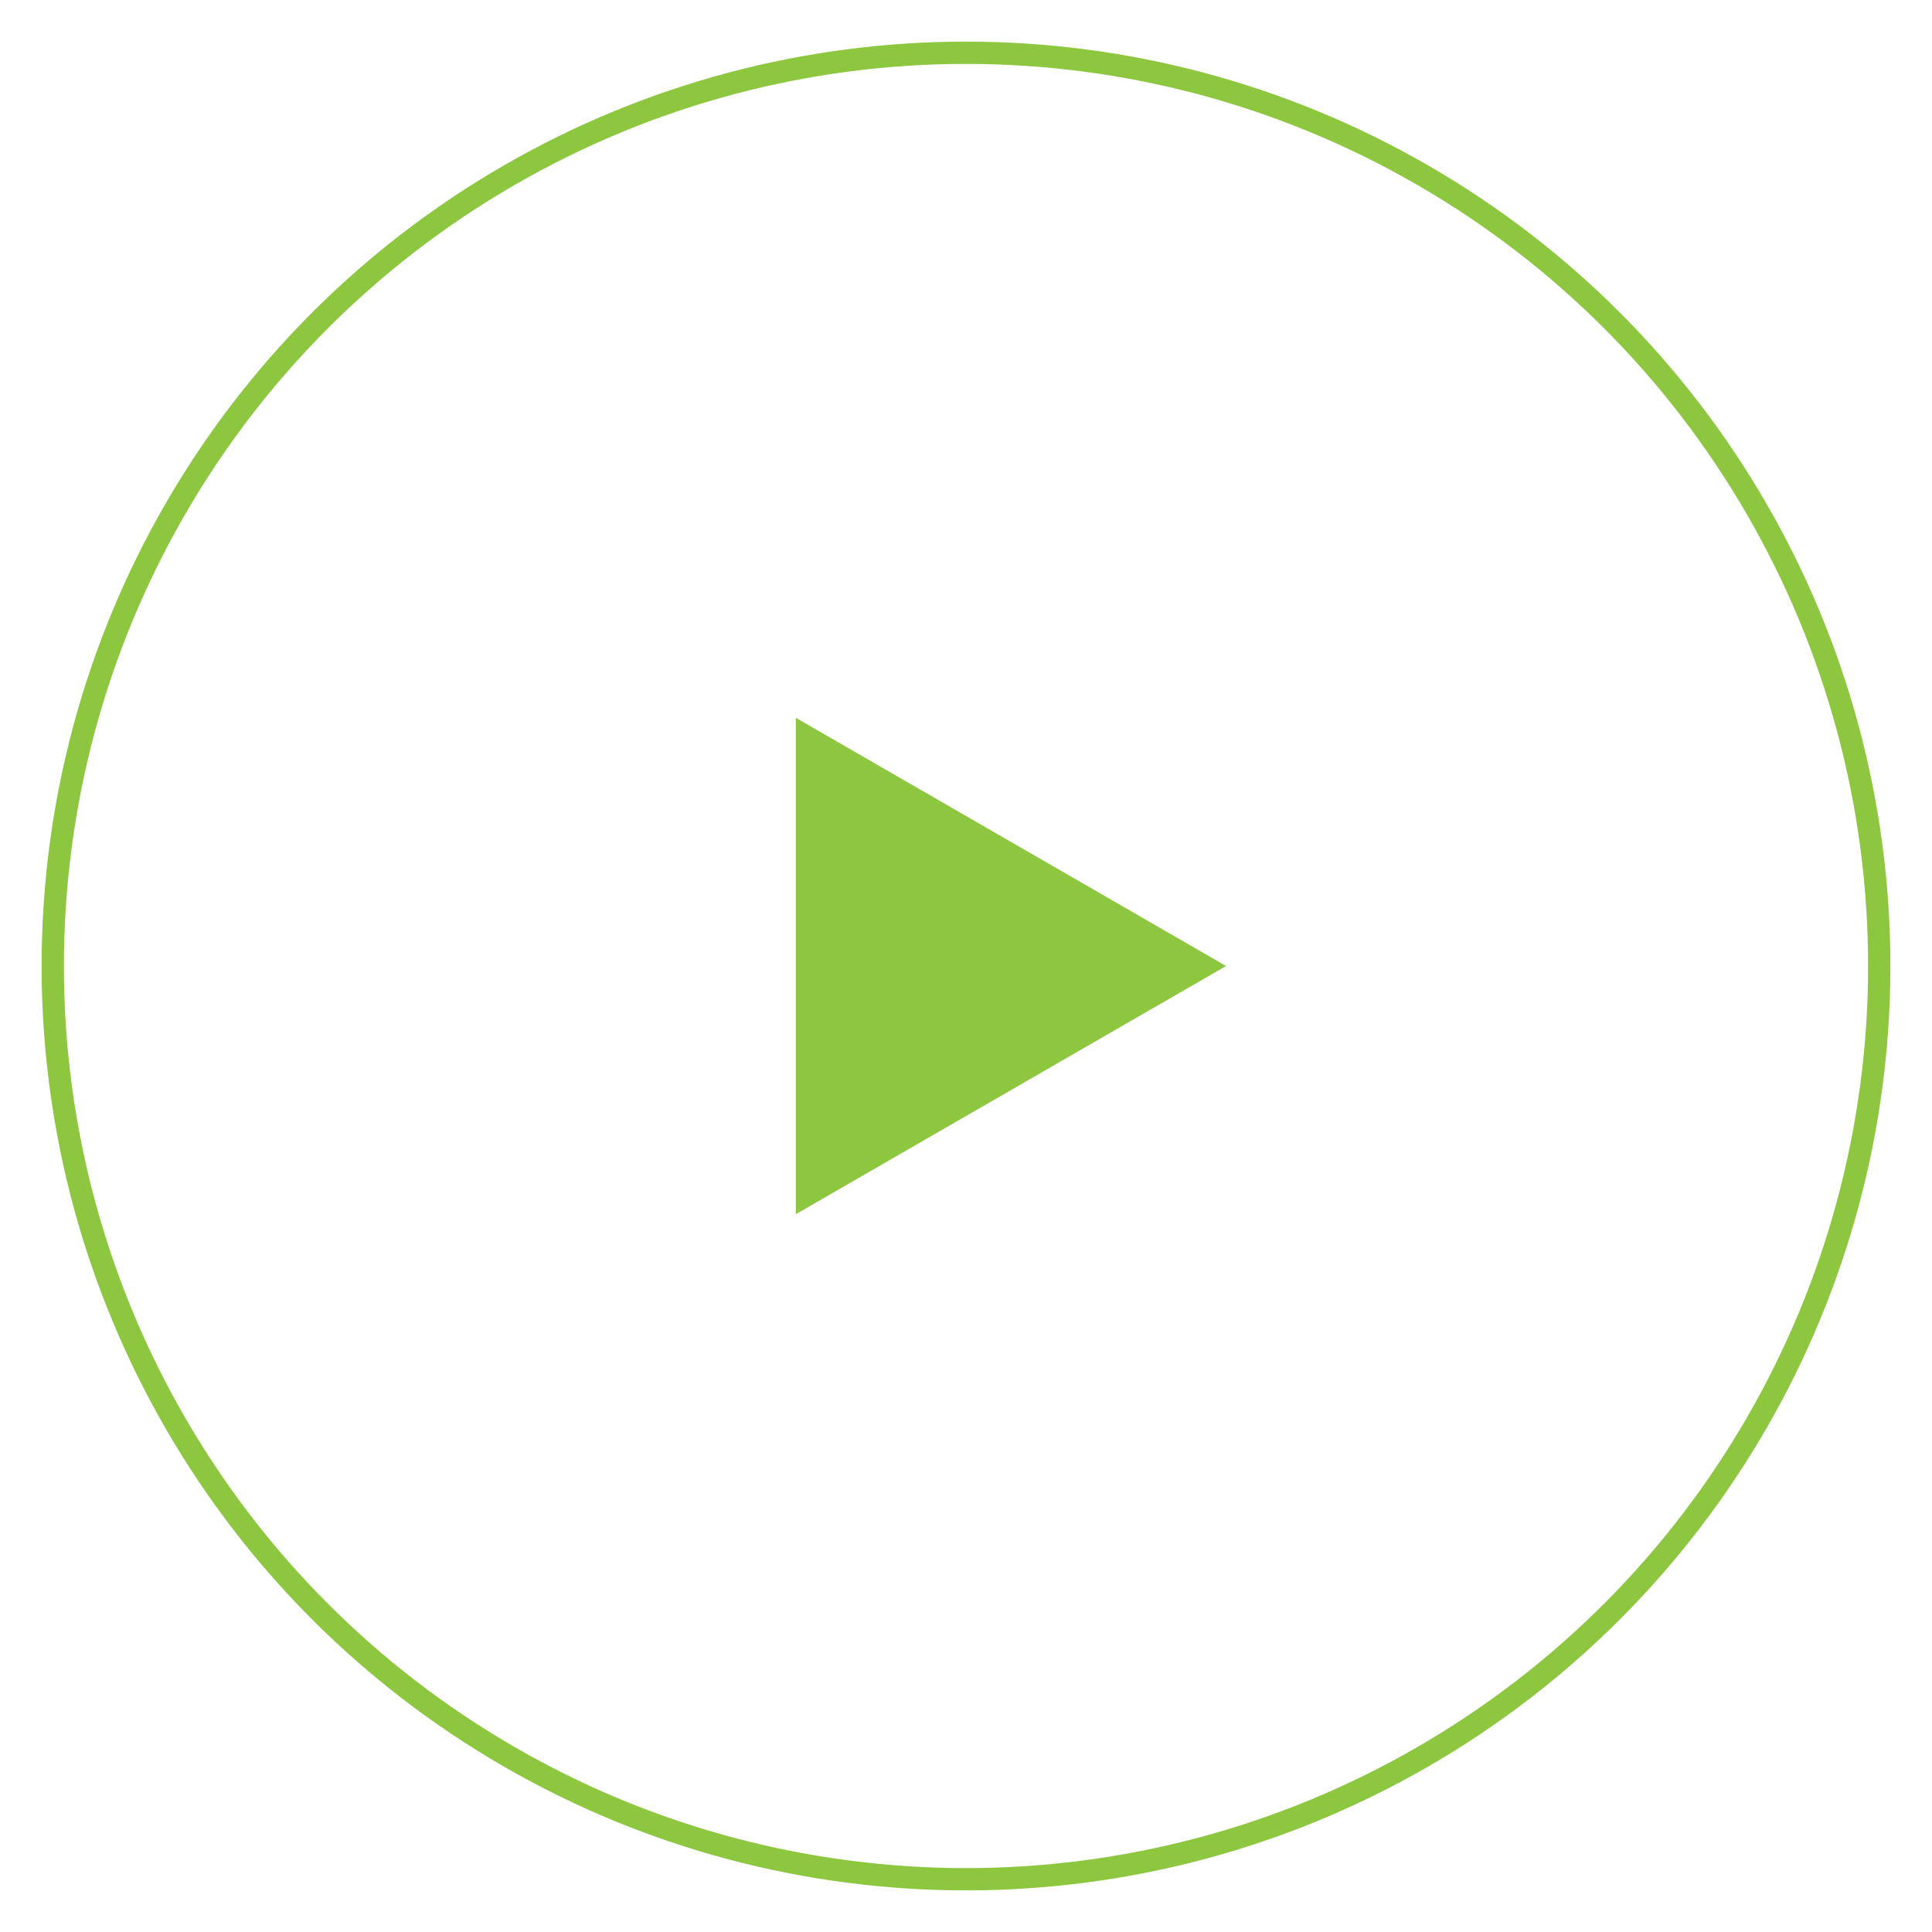<?xml version="1.0" encoding="utf-8"?>
<!-- Generator: Adobe Illustrator 22.0.1, SVG Export Plug-In . SVG Version: 6.00 Build 0)  -->
<svg version="1.1" id="Layer_1" xmlns="http://www.w3.org/2000/svg" xmlns:xlink="http://www.w3.org/1999/xlink" x="0px" y="0px"
	 viewBox="0 0 260 260" style="enable-background:new 0 0 260 260;" xml:space="preserve">
<style type="text/css">
	.st0{clip-path:url(#SVGID_2_);fill:none;stroke:#8DC63F;stroke-width:3;stroke-miterlimit:10;}
	.st1{clip-path:url(#SVGID_4_);fill:#8DC63F;}
</style>
<g>
	<g>
		<defs>
			<rect id="SVGID_1_" x="5" y="5" width="250" height="250"/>
		</defs>
		<clipPath id="SVGID_2_">
			<use xlink:href="#SVGID_1_"  style="overflow:visible;"/>
		</clipPath>
		<circle class="st0" cx="130" cy="130" r="122.9"/>
	</g>
	<g>
		<defs>
			<rect id="SVGID_3_" x="5" y="5" width="250" height="250"/>
		</defs>
		<clipPath id="SVGID_4_">
			<use xlink:href="#SVGID_3_"  style="overflow:visible;"/>
		</clipPath>
		<polygon class="st1" points="107.1,96.6 165,130 107.1,163.4 		"/>
	</g>
</g>
</svg>
